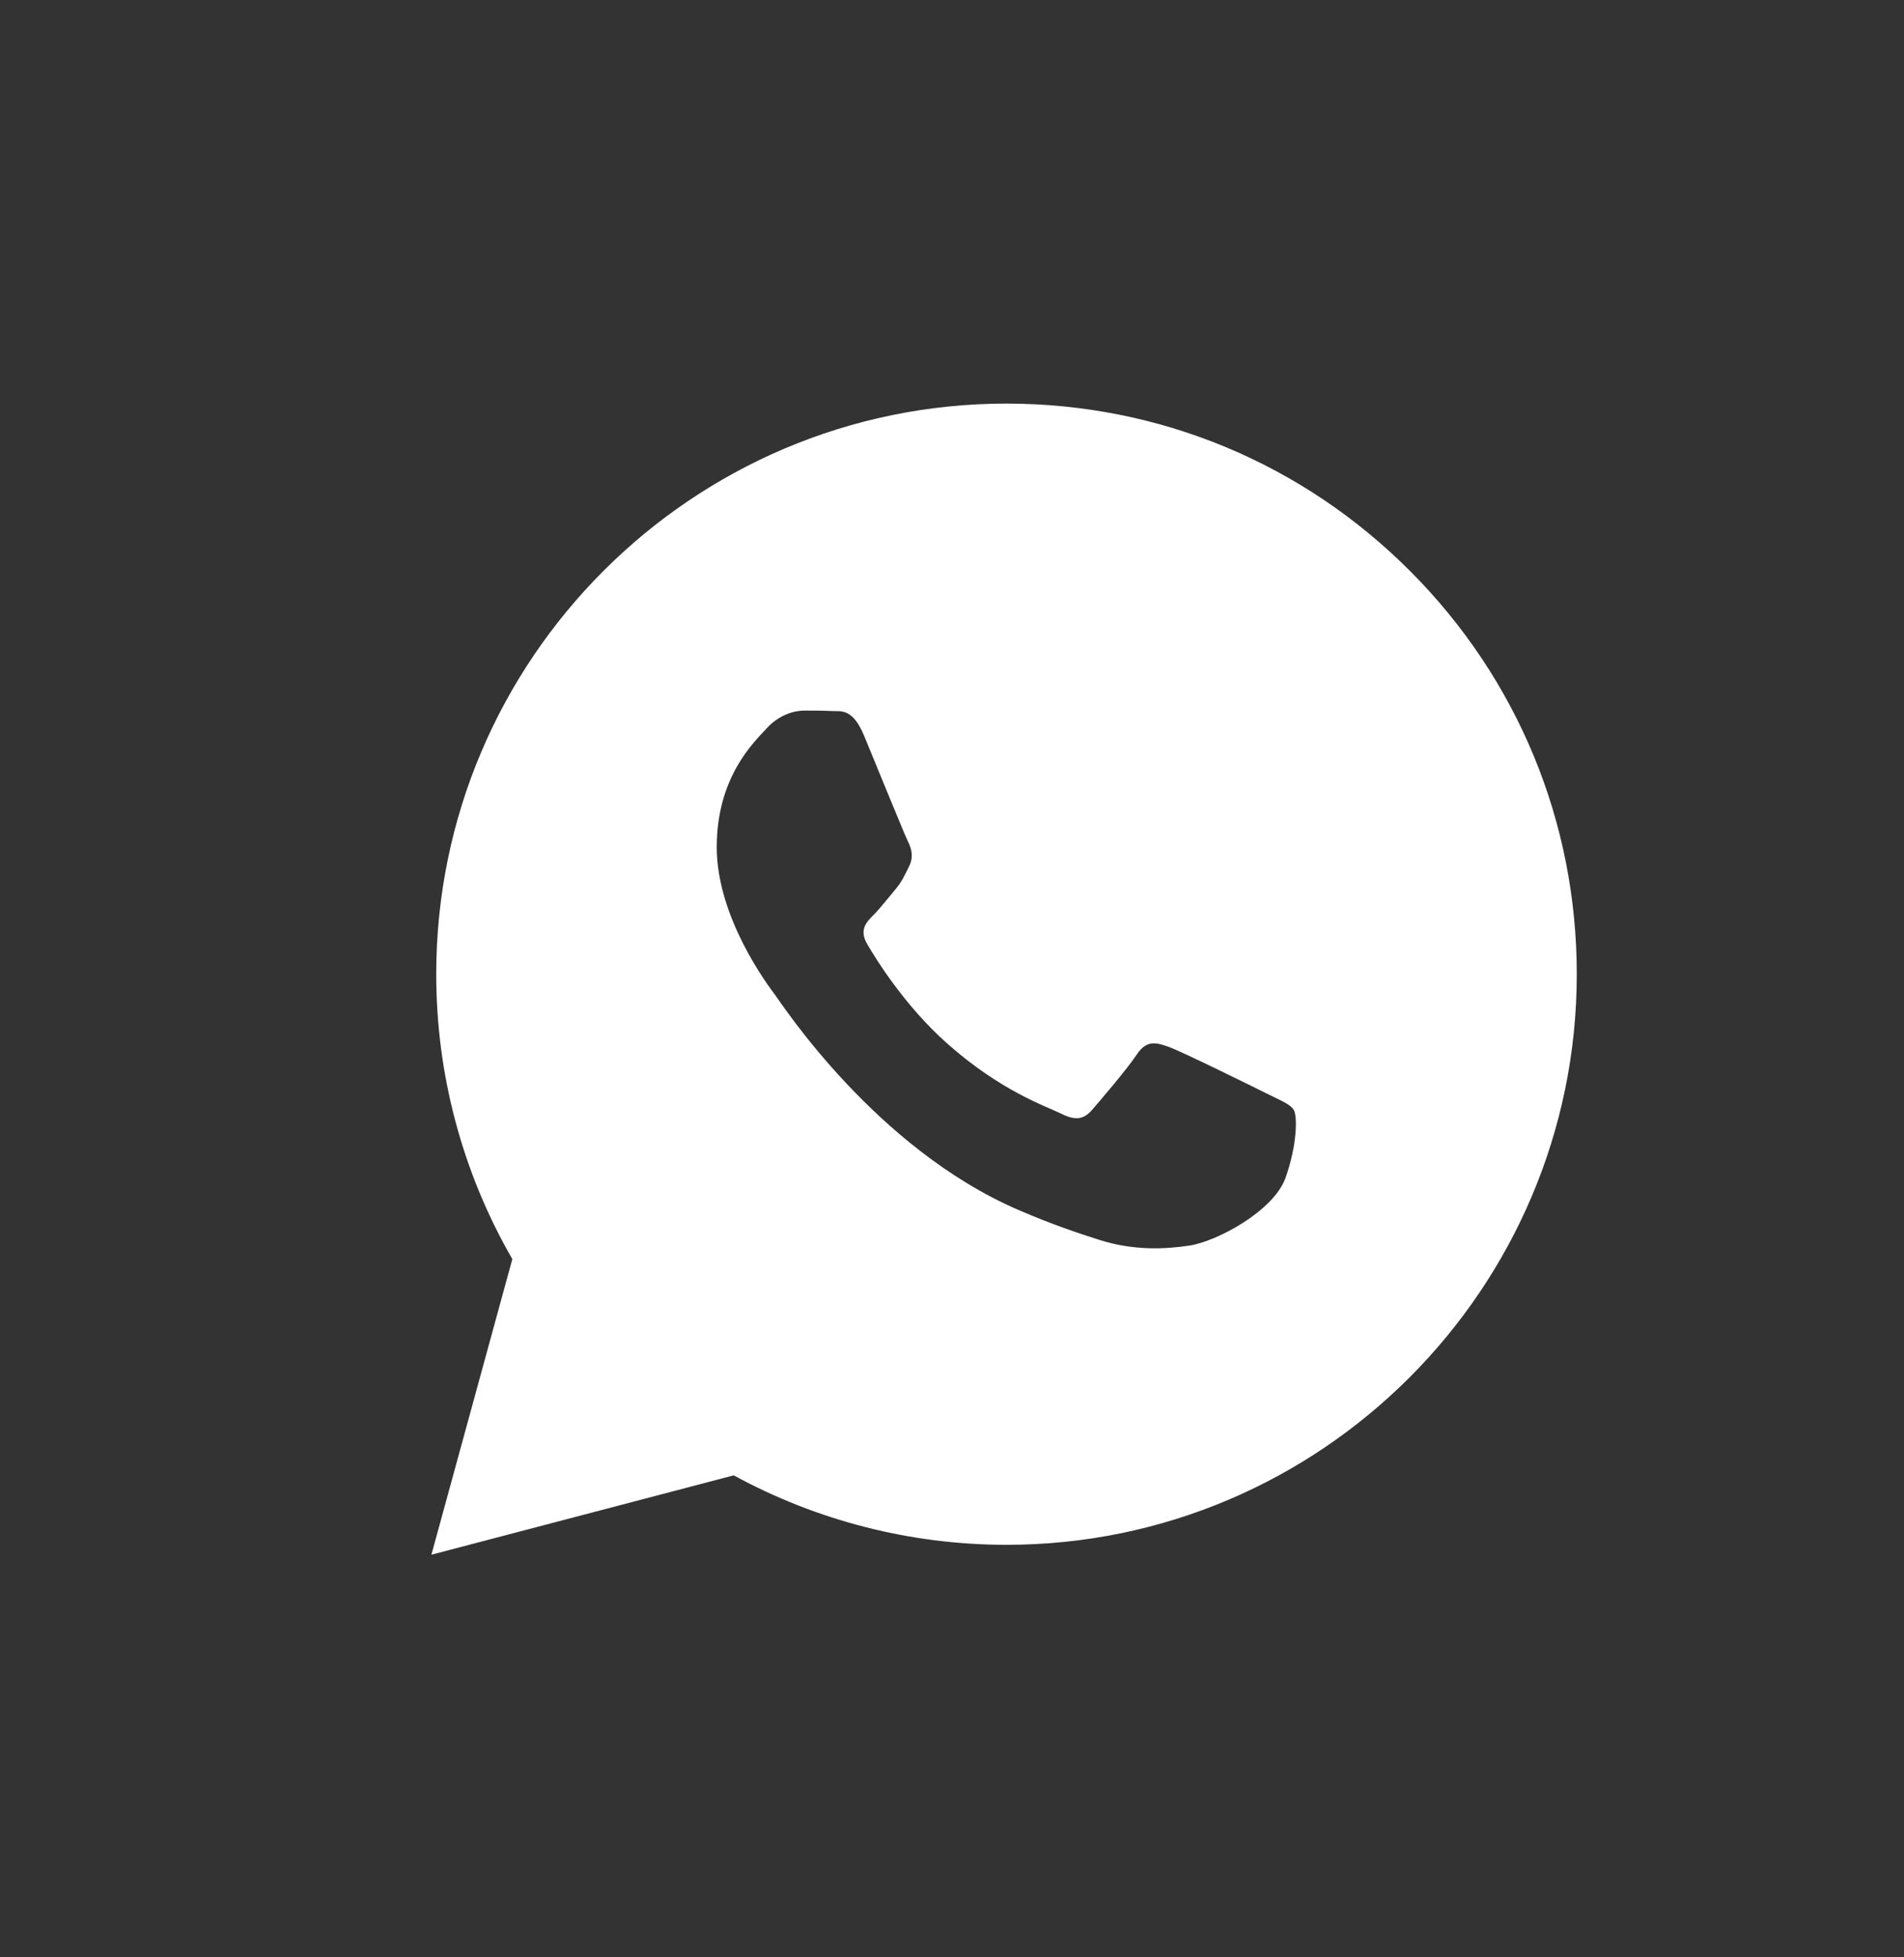 <?xml version="1.0" encoding="UTF-8"?> <svg xmlns="http://www.w3.org/2000/svg" width="36" height="37" viewBox="0 0 36 37" fill="none"><rect x="0" y="0" width="36" height="37" fill="#333333" stroke="none"/> <path fill-rule="evenodd" clip-rule="evenodd" d="M26.658 10.791C24.622 8.753 21.915 7.63 19.03 7.629C13.087 7.629 8.25 12.466 8.248 18.411C8.247 20.311 8.743 22.166 9.687 23.801L8.157 29.389L13.873 27.889C15.448 28.748 17.221 29.201 19.026 29.202H19.03C19.03 29.202 19.031 29.202 19.03 29.202C24.973 29.202 29.811 24.364 29.813 18.419C29.814 15.538 28.694 12.829 26.658 10.791ZM14.652 18.803C14.517 18.623 13.552 17.342 13.552 16.016C13.552 14.69 14.248 14.038 14.495 13.769C14.741 13.499 15.033 13.432 15.213 13.432C15.393 13.432 15.573 13.433 15.729 13.441C15.895 13.45 16.117 13.378 16.336 13.903C16.56 14.443 17.099 15.769 17.166 15.904C17.234 16.039 17.279 16.196 17.189 16.376C17.099 16.556 17.054 16.668 16.919 16.825C16.785 16.983 16.637 17.177 16.515 17.297C16.38 17.432 16.24 17.578 16.397 17.847C16.554 18.117 17.095 18.999 17.896 19.714C18.925 20.632 19.793 20.916 20.062 21.051C20.332 21.186 20.489 21.163 20.646 20.983C20.803 20.804 21.32 20.197 21.499 19.927C21.679 19.658 21.858 19.703 22.105 19.792C22.352 19.882 23.677 20.534 23.946 20.669C24.216 20.804 24.395 20.871 24.463 20.983C24.53 21.096 24.53 21.635 24.306 22.265C24.081 22.894 23.005 23.468 22.487 23.546C22.023 23.615 21.435 23.644 20.79 23.439C20.399 23.315 19.897 23.149 19.254 22.871C16.552 21.704 14.787 18.983 14.652 18.803Z" fill="white"></path> </svg> 